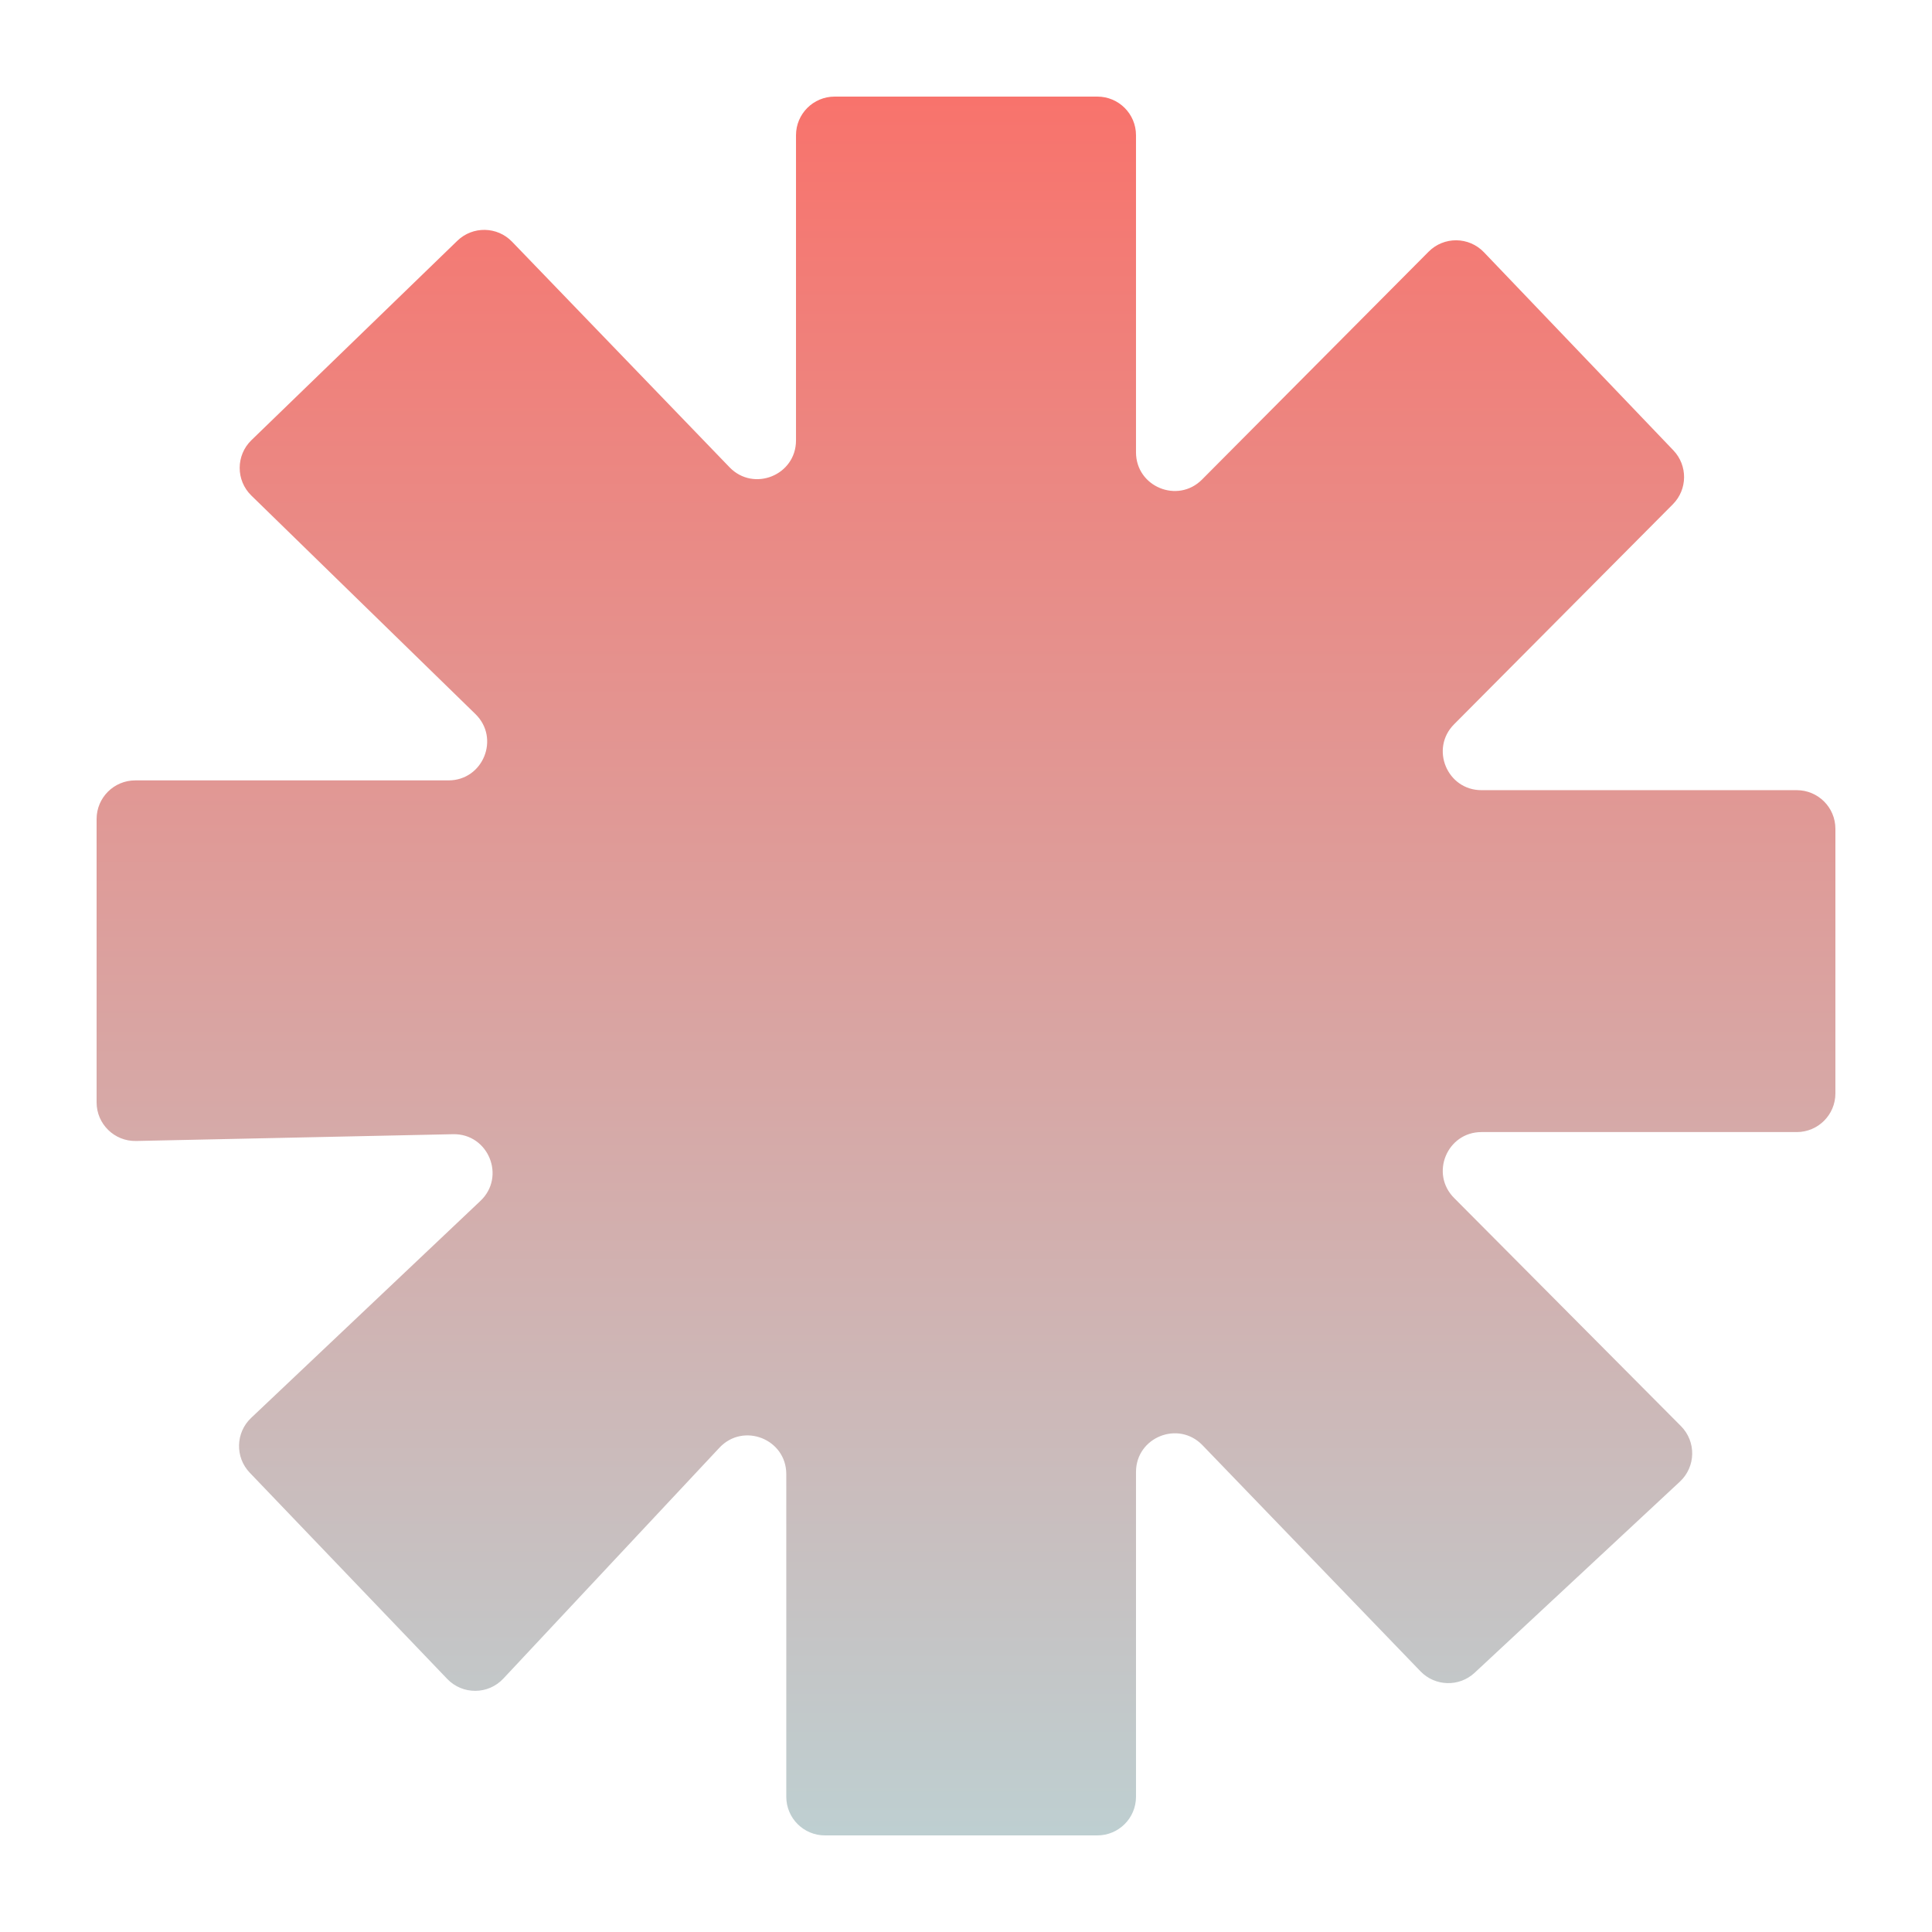 <svg width="100" height="100" viewBox="0 0 100 100" fill="none" xmlns="http://www.w3.org/2000/svg">
<path d="M23.213 40.393H7C5.895 40.393 5 41.289 5 42.393V57.058C5 58.179 5.922 59.081 7.043 59.057L23.449 58.706C25.278 58.667 26.195 60.901 24.867 62.158L12.997 73.392C12.192 74.155 12.161 75.427 12.928 76.228L23.148 86.901C23.942 87.73 25.268 87.722 26.052 86.885L37.238 74.933C38.478 73.609 40.698 74.486 40.698 76.3V93C40.698 94.105 41.594 95 42.698 95H56.799C57.904 95 58.799 94.105 58.799 93V76.191C58.799 74.392 60.99 73.508 62.239 74.803L73.524 86.507C74.281 87.292 75.528 87.326 76.327 86.582L86.951 76.689C87.778 75.919 87.803 74.617 87.006 73.815L75.263 62.006C74.008 60.744 74.902 58.596 76.681 58.596H93C94.105 58.596 95 57.7 95 56.596V42.899C95 41.794 94.105 40.899 93 40.899H76.681C74.902 40.899 74.008 38.75 75.263 37.489L86.586 26.102C87.351 25.333 87.363 24.094 86.613 23.309L76.808 13.056C76.031 12.243 74.738 12.23 73.945 13.027L62.217 24.821C60.959 26.086 58.799 25.195 58.799 23.411V7C58.799 5.895 57.904 5 56.799 5H43.201C42.096 5 41.201 5.895 41.201 7V22.797C41.201 24.597 39.01 25.481 37.761 24.186L26.503 12.51C25.735 11.714 24.467 11.692 23.672 12.462L13.015 22.782C12.205 23.566 12.203 24.864 13.01 25.65L24.609 36.961C25.893 38.214 25.007 40.393 23.213 40.393Z" fill="url(#paint0_linear_1563_1743)"/>
<defs>
<linearGradient id="paint0_linear_1563_1743" x1="50" y1="5" x2="50" y2="95" gradientUnits="userSpaceOnUse">
<stop stop-color="#F8736C"/>
<stop offset="1" stop-color="#BECFD1"/>
</linearGradient>
</defs>
</svg>
